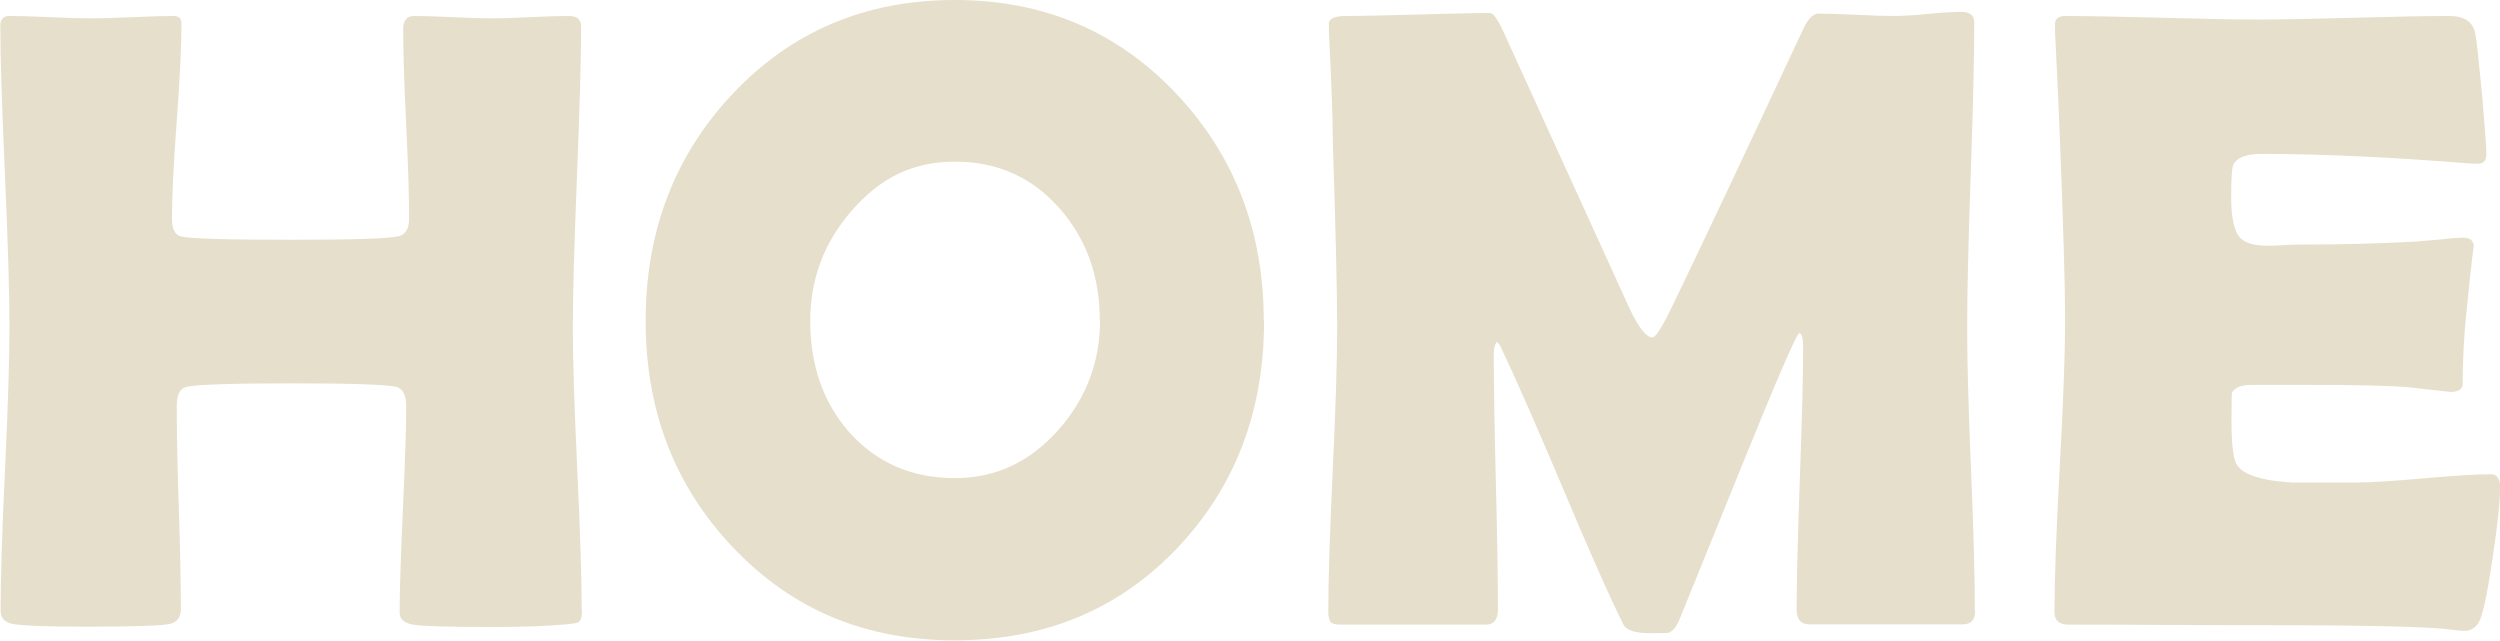 <?xml version="1.0" encoding="UTF-8"?>
<svg id="_レイヤー_2" data-name="レイヤー 2" xmlns="http://www.w3.org/2000/svg" viewBox="0 0 84.45 21.64">
  <defs>
    <style>
      .cls-1 {
        fill: #e6dfcb;
      }
    </style>
  </defs>
  <g id="_固定" data-name="固定">
    <g>
      <path class="cls-1" d="M19.66,20.64c0,.21-.04.33-.13.38-.04.03-.18.05-.41.07-.6.06-1.44.09-2.52.09-1.53,0-2.43-.03-2.7-.09-.27-.06-.4-.19-.4-.4,0-.77.04-1.93.11-3.48.07-1.55.11-2.71.11-3.48,0-.38-.11-.6-.32-.66-.33-.08-1.51-.12-3.54-.12s-3.23.04-3.57.12c-.21.05-.32.27-.32.66,0,.76.02,1.9.07,3.42s.07,2.66.07,3.42c0,.29-.13.46-.4.51-.31.06-1.23.09-2.75.09-1.32,0-2.16-.03-2.52-.09-.28-.05-.42-.2-.42-.45,0-1.05.05-2.65.15-4.78.1-2.13.15-3.73.15-4.79,0-1.13-.05-2.83-.15-5.1S.01,2,.01.86C.01.65.12.54.32.54c.3,0,.76.01,1.37.04s1.07.04,1.37.04.78-.01,1.41-.04c.63-.03,1.1-.04,1.41-.04.17,0,.25.09.25.26,0,.73-.05,1.83-.16,3.29s-.16,2.56-.16,3.29c0,.34.09.54.28.6.25.08,1.5.12,3.75.12,2.09,0,3.3-.04,3.63-.12.23-.06.35-.26.35-.6,0-.7-.03-1.77-.1-3.19s-.1-2.49-.1-3.2c0-.3.12-.45.37-.45.28,0,.71.01,1.3.04s1.02.04,1.31.04.71-.01,1.3-.04,1.02-.04,1.31-.04.42.12.42.35c0,1.12-.05,2.82-.14,5.08-.09,2.27-.14,3.96-.14,5.1,0,1.06.05,2.66.15,4.79.1,2.13.15,3.72.15,4.78Z"/>
      <path class="cls-1" d="M42.7,10.84c0,3.05-.97,5.6-2.92,7.66-1.98,2.09-4.49,3.13-7.53,3.13s-5.52-1.05-7.51-3.16c-1.95-2.06-2.93-4.6-2.93-7.63s.98-5.59,2.93-7.66c1.99-2.12,4.5-3.18,7.51-3.18s5.5,1.06,7.5,3.18c1.96,2.09,2.94,4.64,2.94,7.66ZM37.15,10.81c0-1.46-.44-2.71-1.33-3.74-.93-1.07-2.11-1.61-3.56-1.61s-2.54.56-3.5,1.67c-.93,1.07-1.39,2.31-1.39,3.71,0,1.49.43,2.74,1.3,3.74.92,1.04,2.11,1.57,3.59,1.57,1.38,0,2.55-.55,3.52-1.66.92-1.05,1.38-2.28,1.38-3.68Z"/>
      <path class="cls-1" d="M66.72,20.64c0,.3-.14.45-.42.45h-5.19c-.28,0-.42-.17-.42-.51,0-.99.04-2.47.11-4.44.07-1.97.11-3.45.11-4.44,0-.28-.04-.43-.13-.45-.11.06-.76,1.57-1.96,4.53-.7,1.74-1.41,3.47-2.11,5.2-.1.22-.22.36-.37.4-.05,0-.24.01-.59.01-.51,0-.81-.1-.91-.29-.53-1.07-1.22-2.64-2.08-4.69-.92-2.17-1.61-3.74-2.07-4.7-.02-.05-.06-.1-.13-.16-.07.09-.1.23-.1.42,0,.96.02,2.39.07,4.31s.07,3.35.07,4.31c0,.34-.14.51-.41.51h-4.89c-.2,0-.32-.03-.36-.1-.04-.06-.07-.17-.07-.33,0-1.06.05-2.66.15-4.8.1-2.13.15-3.73.15-4.8,0-1.13-.05-3.26-.15-6.37,0-.81-.05-2.02-.13-3.62v-.25c-.02-.2.18-.29.6-.29.54,0,1.34-.02,2.42-.05s1.88-.05,2.42-.05c.11,0,.26.21.45.62l4.28,9.39c.3.63.56.95.76.95.11,0,.34-.37.69-1.1.99-2.05,2.45-5.14,4.38-9.27.17-.38.35-.57.54-.57.28,0,.71.01,1.28.04.57.03,1,.04,1.3.04.24,0,.62-.02,1.12-.07s.88-.07,1.12-.07c.29,0,.44.12.44.35,0,1.15-.04,2.87-.12,5.16s-.12,4.01-.12,5.16c0,1.06.04,2.66.13,4.79s.13,3.72.13,4.78Z"/>
      <path class="cls-1" d="M84.45,16.54c0,.42-.08,1.19-.25,2.31-.18,1.22-.33,1.95-.47,2.18-.12.19-.28.28-.48.28-.09,0-.23-.01-.44-.04-.71-.1-2.79-.15-6.24-.15-.75,0-1.87,0-3.35-.01s-2.6-.01-3.34-.01c-.32,0-.48-.14-.48-.42,0-1.09.06-2.74.18-4.93.12-2.19.18-3.84.18-4.93s-.06-3.19-.18-6.23c-.03-.78-.08-1.95-.16-3.5v-.21c-.03-.22.09-.34.35-.34.72,0,1.81.02,3.26.06,1.45.04,2.54.06,3.26.06s1.79-.02,3.22-.06,2.51-.06,3.22-.06c.51,0,.8.19.88.57.05.22.12.91.23,2.04.1,1.14.15,1.83.15,2.07,0,.21-.1.31-.29.31-.06,0-.16,0-.31-.01-2.6-.21-4.93-.32-7-.32-.52,0-.83.12-.95.37-.05.12-.07.49-.07,1.13s.1,1.1.29,1.32c.17.19.48.28.95.28.1,0,.29,0,.57-.02s.52-.02.7-.02c1.23,0,2.48-.03,3.74-.1l.81-.07c.33-.04.6-.06.79-.06.23,0,.35.11.35.34,0-.21-.09.54-.26,2.24-.08.78-.12,1.56-.12,2.34,0,.2-.14.29-.42.29l-1.32-.15c-.56-.06-1.83-.09-3.81-.09h-1.55c-.4,0-.63.1-.7.29,0,.05-.01.35-.01.91,0,.74.05,1.22.15,1.44.17.37.79.59,1.88.66-.02,0,.69,0,2.14,0,.52,0,1.29-.05,2.31-.14s1.79-.14,2.29-.14c.21,0,.32.18.32.53Z"/>
    </g>
  </g>
</svg>